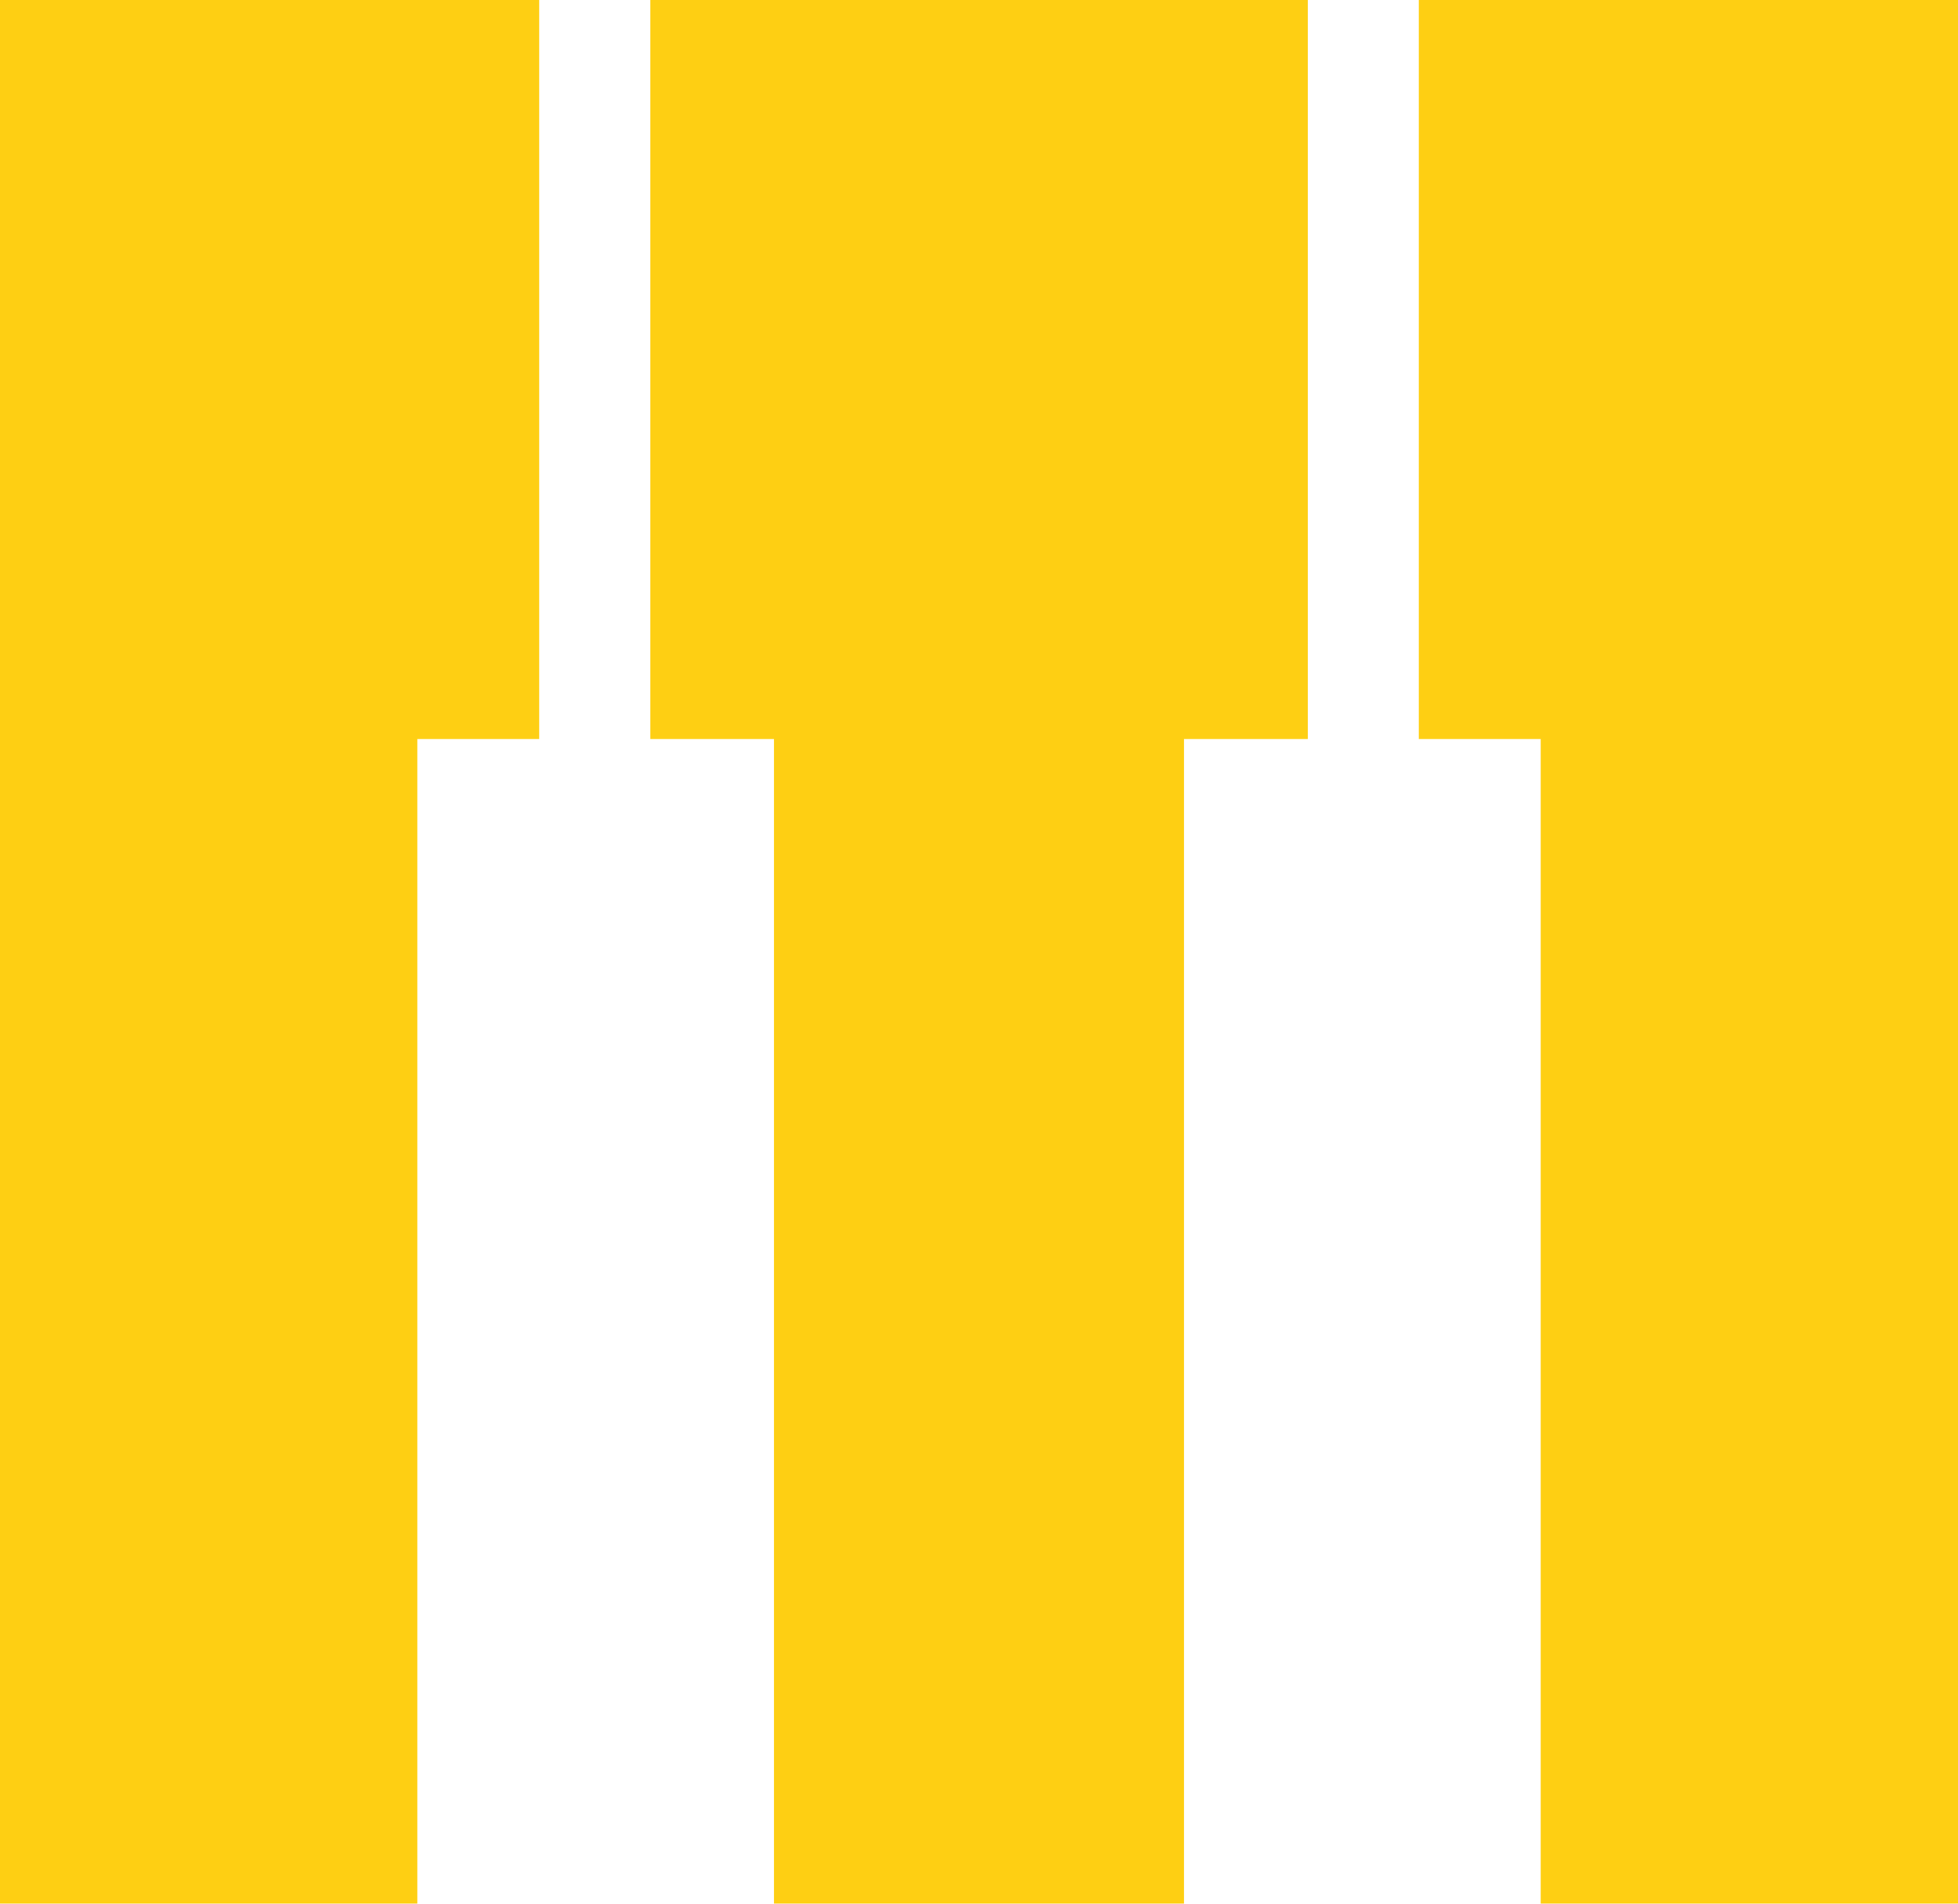 <svg width="72" height="70" viewBox="0 0 72 70" fill="none" xmlns="http://www.w3.org/2000/svg">
<g clip-path="url(#clip0_30_2886)">
<path d="M19.826 27.176V0H0V70H15.347V27.176H19.826Z" fill="#FECF13"/>
<path d="M72 0H52.174V27.176H56.654V70H72V0Z" fill="#FECF13"/>
<path d="M48.09 27.176V0H23.914V27.176H28.459V70H43.54V27.176H48.09Z" fill="#FECF13"/>
</g>
<defs>
<clipPath id="clip0_30_2886">
<rect width="72" height="70" fill="white"/>
</clipPath>
</defs>
</svg>
